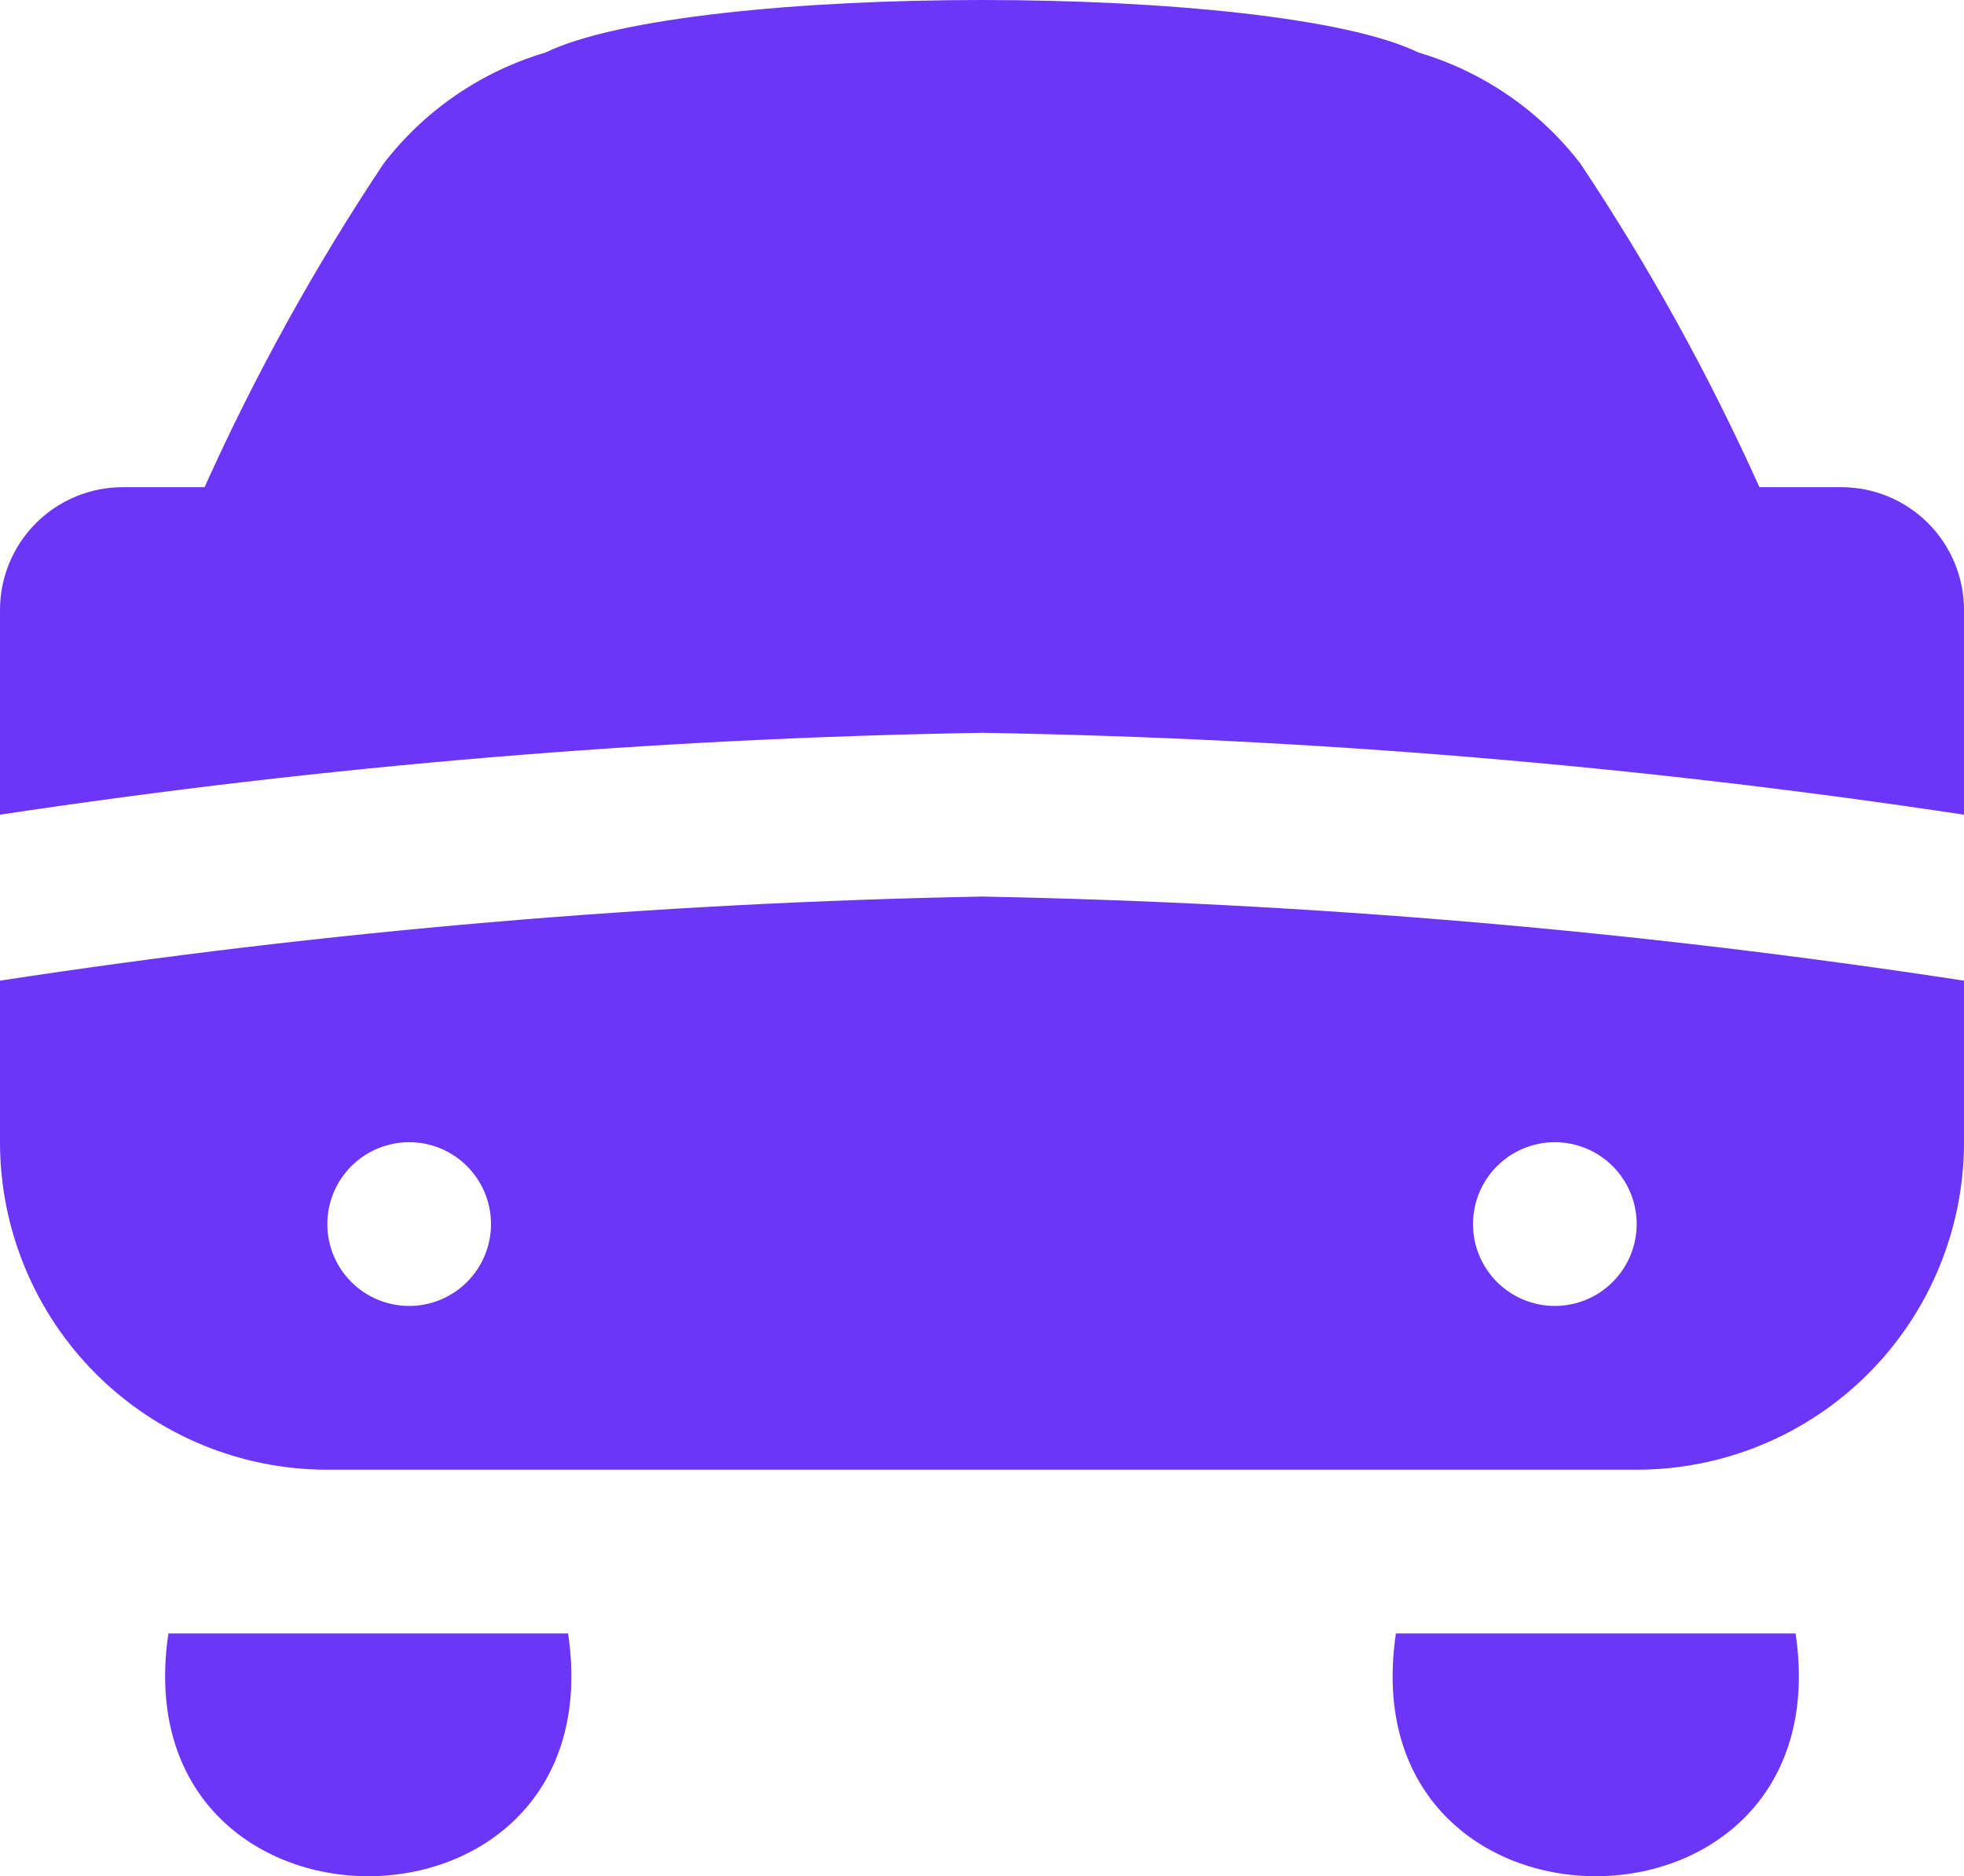 <?xml version="1.0" encoding="UTF-8"?> <svg xmlns="http://www.w3.org/2000/svg" width="179" height="171" viewBox="0 0 179 171" fill="none"><path d="M0 74.251V55.595C0 52.627 1.179 49.779 3.277 47.68C5.375 45.581 8.22 44.401 11.188 44.401C11.188 44.401 18.34 44.401 18.646 44.401C23.261 34.14 28.716 24.278 34.957 14.917C38.684 10.069 43.848 6.524 49.71 4.791C62.844 -1.597 116.156 -1.597 129.29 4.791C135.152 6.524 140.316 10.069 144.043 14.917C150.284 24.278 155.739 34.14 160.354 44.401C160.66 44.401 167.813 44.401 167.813 44.401C170.78 44.401 173.625 45.581 175.723 47.68C177.821 49.779 179 52.627 179 55.595V74.251C149.365 69.781 119.466 67.288 89.5 66.789C59.534 67.288 29.635 69.781 0 74.251ZM179 89.348V104.101C179 112.018 175.857 119.61 170.262 125.208C164.667 130.806 157.079 133.951 149.167 133.951H29.833C21.921 133.951 14.333 130.806 8.738 125.208C3.143 119.61 0 112.018 0 104.101V89.378C29.631 84.845 59.53 82.284 89.5 81.714C119.47 82.284 149.369 84.845 179 89.378V89.348ZM44.75 111.564C44.75 109.584 43.964 107.686 42.566 106.287C41.167 104.887 39.27 104.101 37.292 104.101C35.314 104.101 33.416 104.887 32.018 106.287C30.619 107.686 29.833 109.584 29.833 111.564C29.833 113.543 30.619 115.441 32.018 116.84C33.416 118.24 35.314 119.026 37.292 119.026C39.27 119.026 41.167 118.24 42.566 116.84C43.964 115.441 44.75 113.543 44.75 111.564ZM149.167 111.564C149.167 109.584 148.381 107.686 146.982 106.287C145.583 104.887 143.686 104.101 141.708 104.101C139.73 104.101 137.833 104.887 136.434 106.287C135.036 107.686 134.25 109.584 134.25 111.564C134.25 113.543 135.036 115.441 136.434 116.84C137.833 118.24 139.73 119.026 141.708 119.026C143.686 119.026 145.583 118.24 146.982 116.84C148.381 115.441 149.167 113.543 149.167 111.564ZM51.776 148.876C56.154 178.382 10.964 178.367 15.349 148.876H51.776ZM163.651 148.876C168.029 178.382 122.839 178.367 127.224 148.876H163.651Z" fill="#6B36F7"></path></svg> 